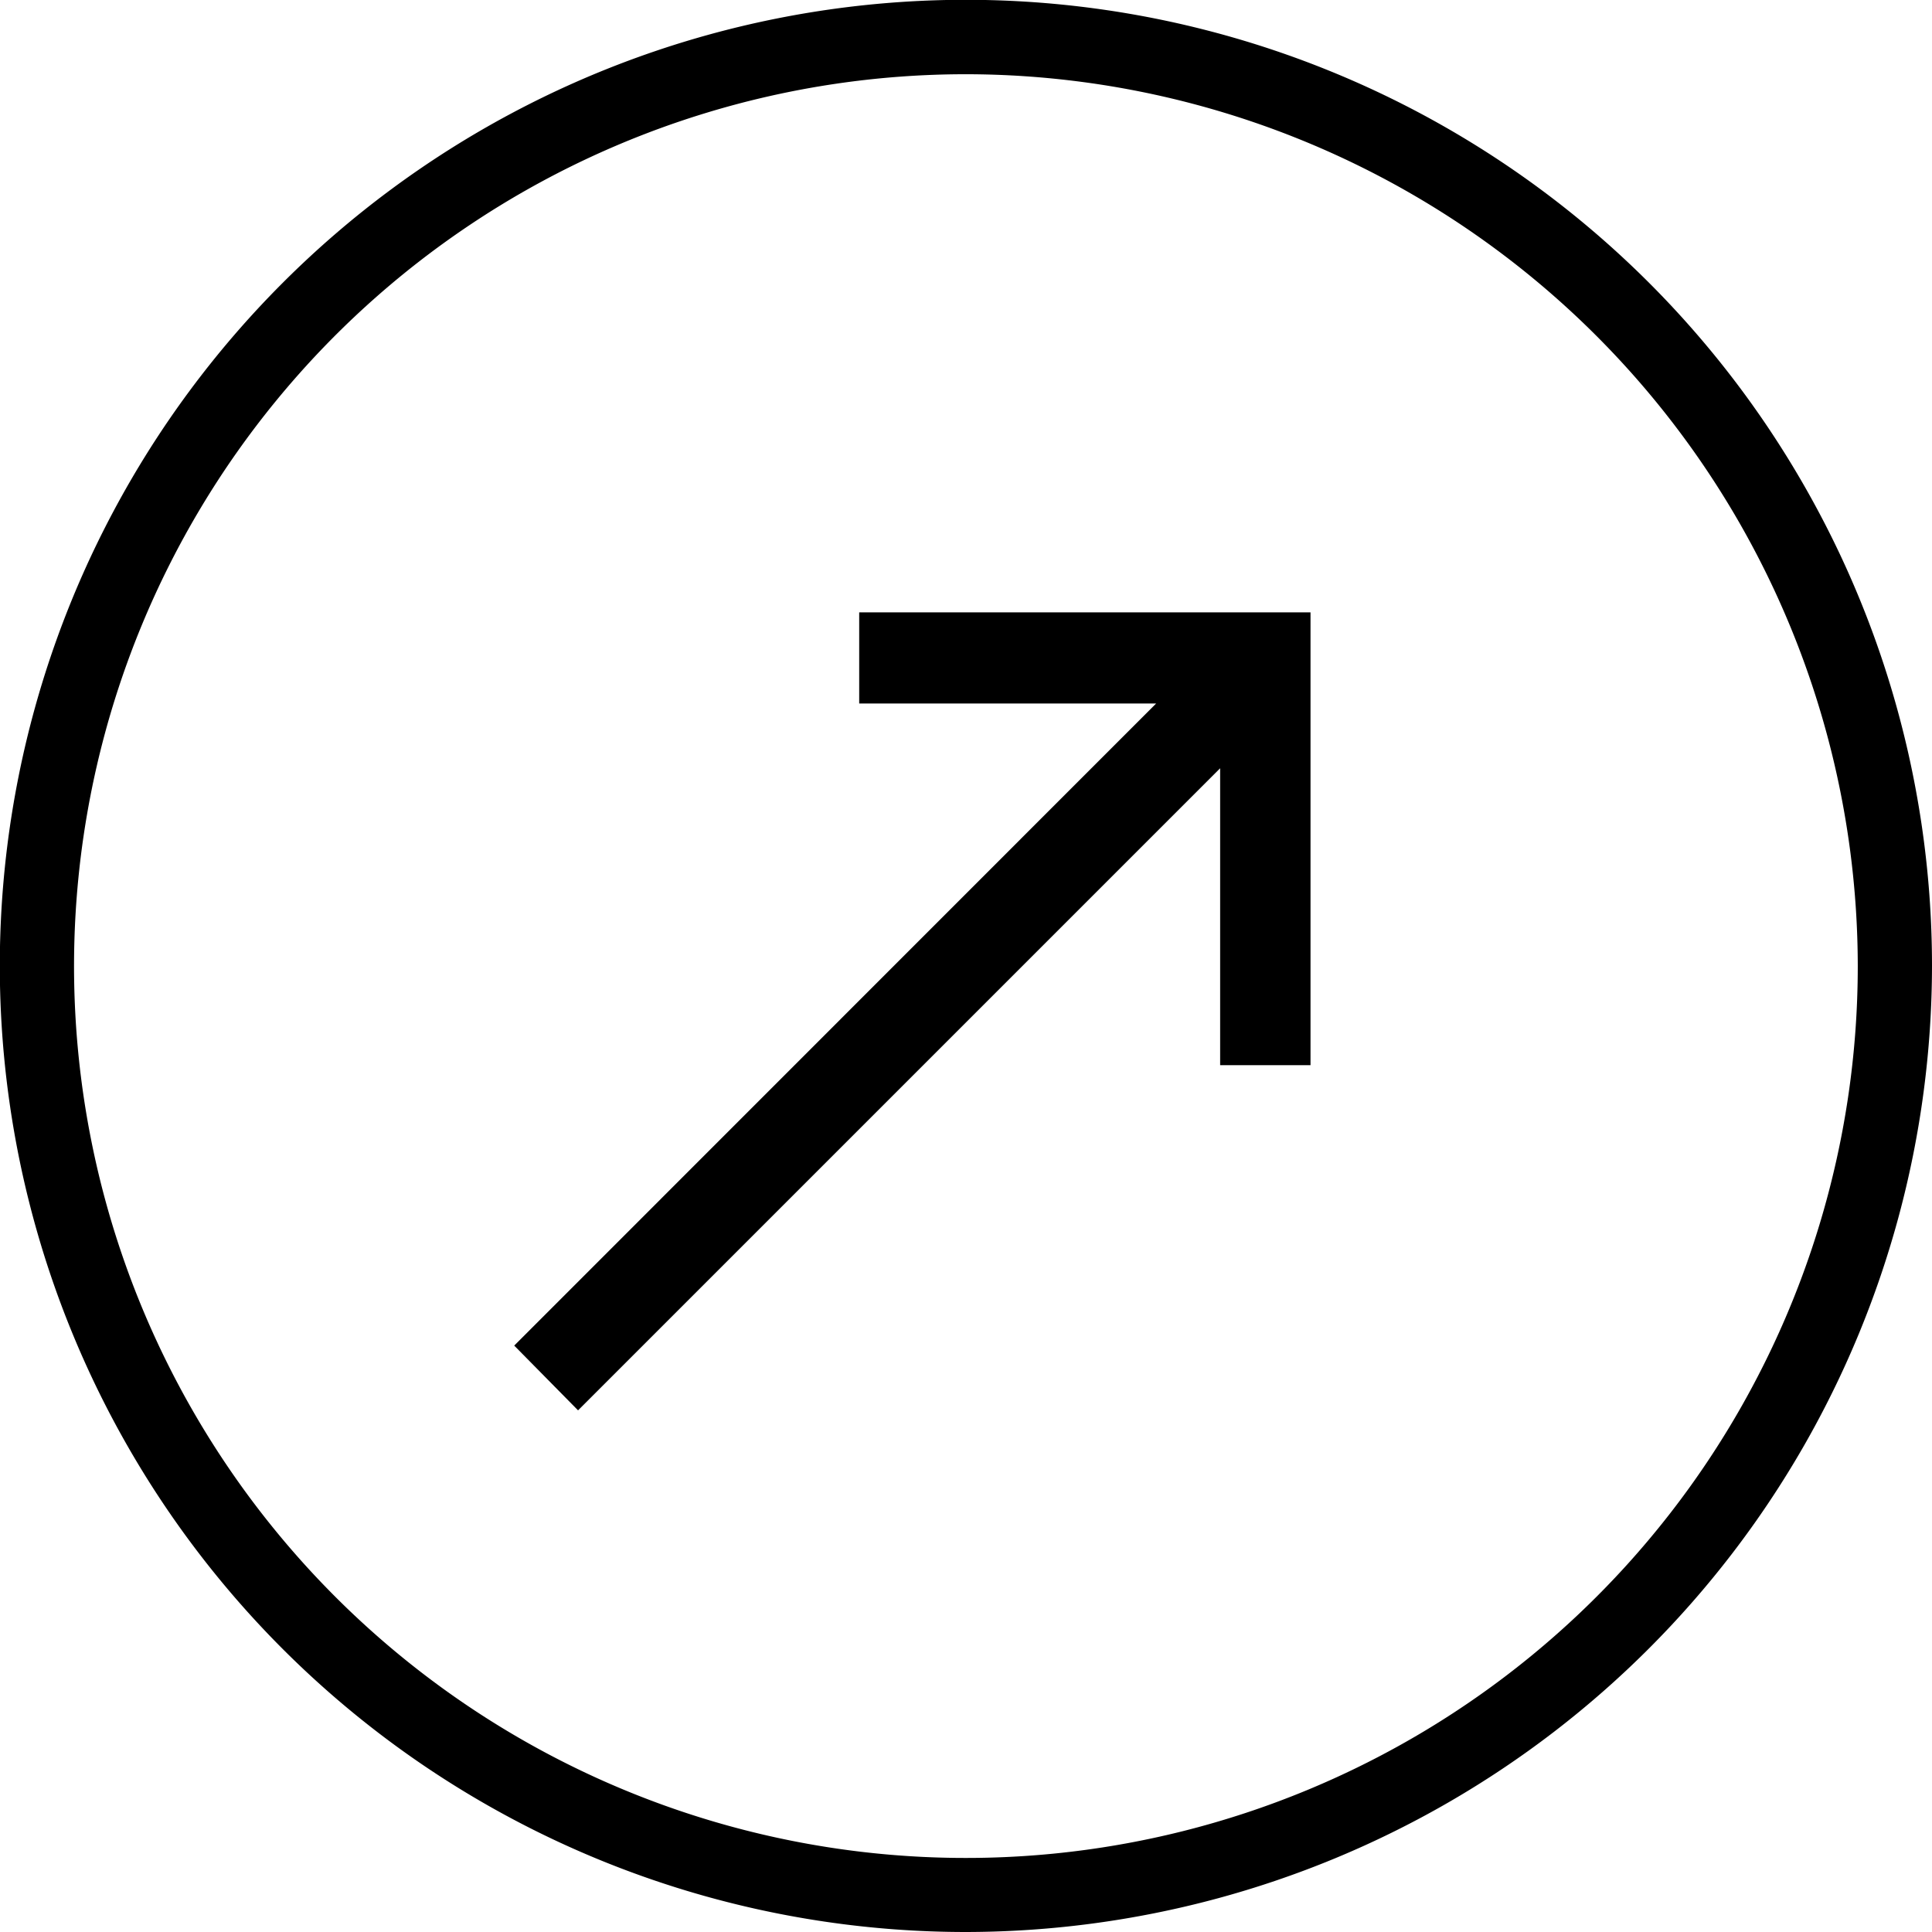 <svg xmlns="http://www.w3.org/2000/svg" viewBox="0 0 104.11 104.11"><title>arrow</title><g id="图层_2" data-name="图层 2"><g id="图层_1-2" data-name="图层 1"><path d="M27.71,72.51,62.3,37.91h-16V33H70.62V57.4H65.75v-16L31.15,76Z"/><path d="M52.05,104.11a52.06,52.06,0,1,1,52.06-52.06A52.12,52.12,0,0,1,52.05,104.11ZM52.05,4a48.06,48.06,0,1,0,48.06,48.05A48.11,48.11,0,0,0,52.05,4Z"/></g></g></svg>